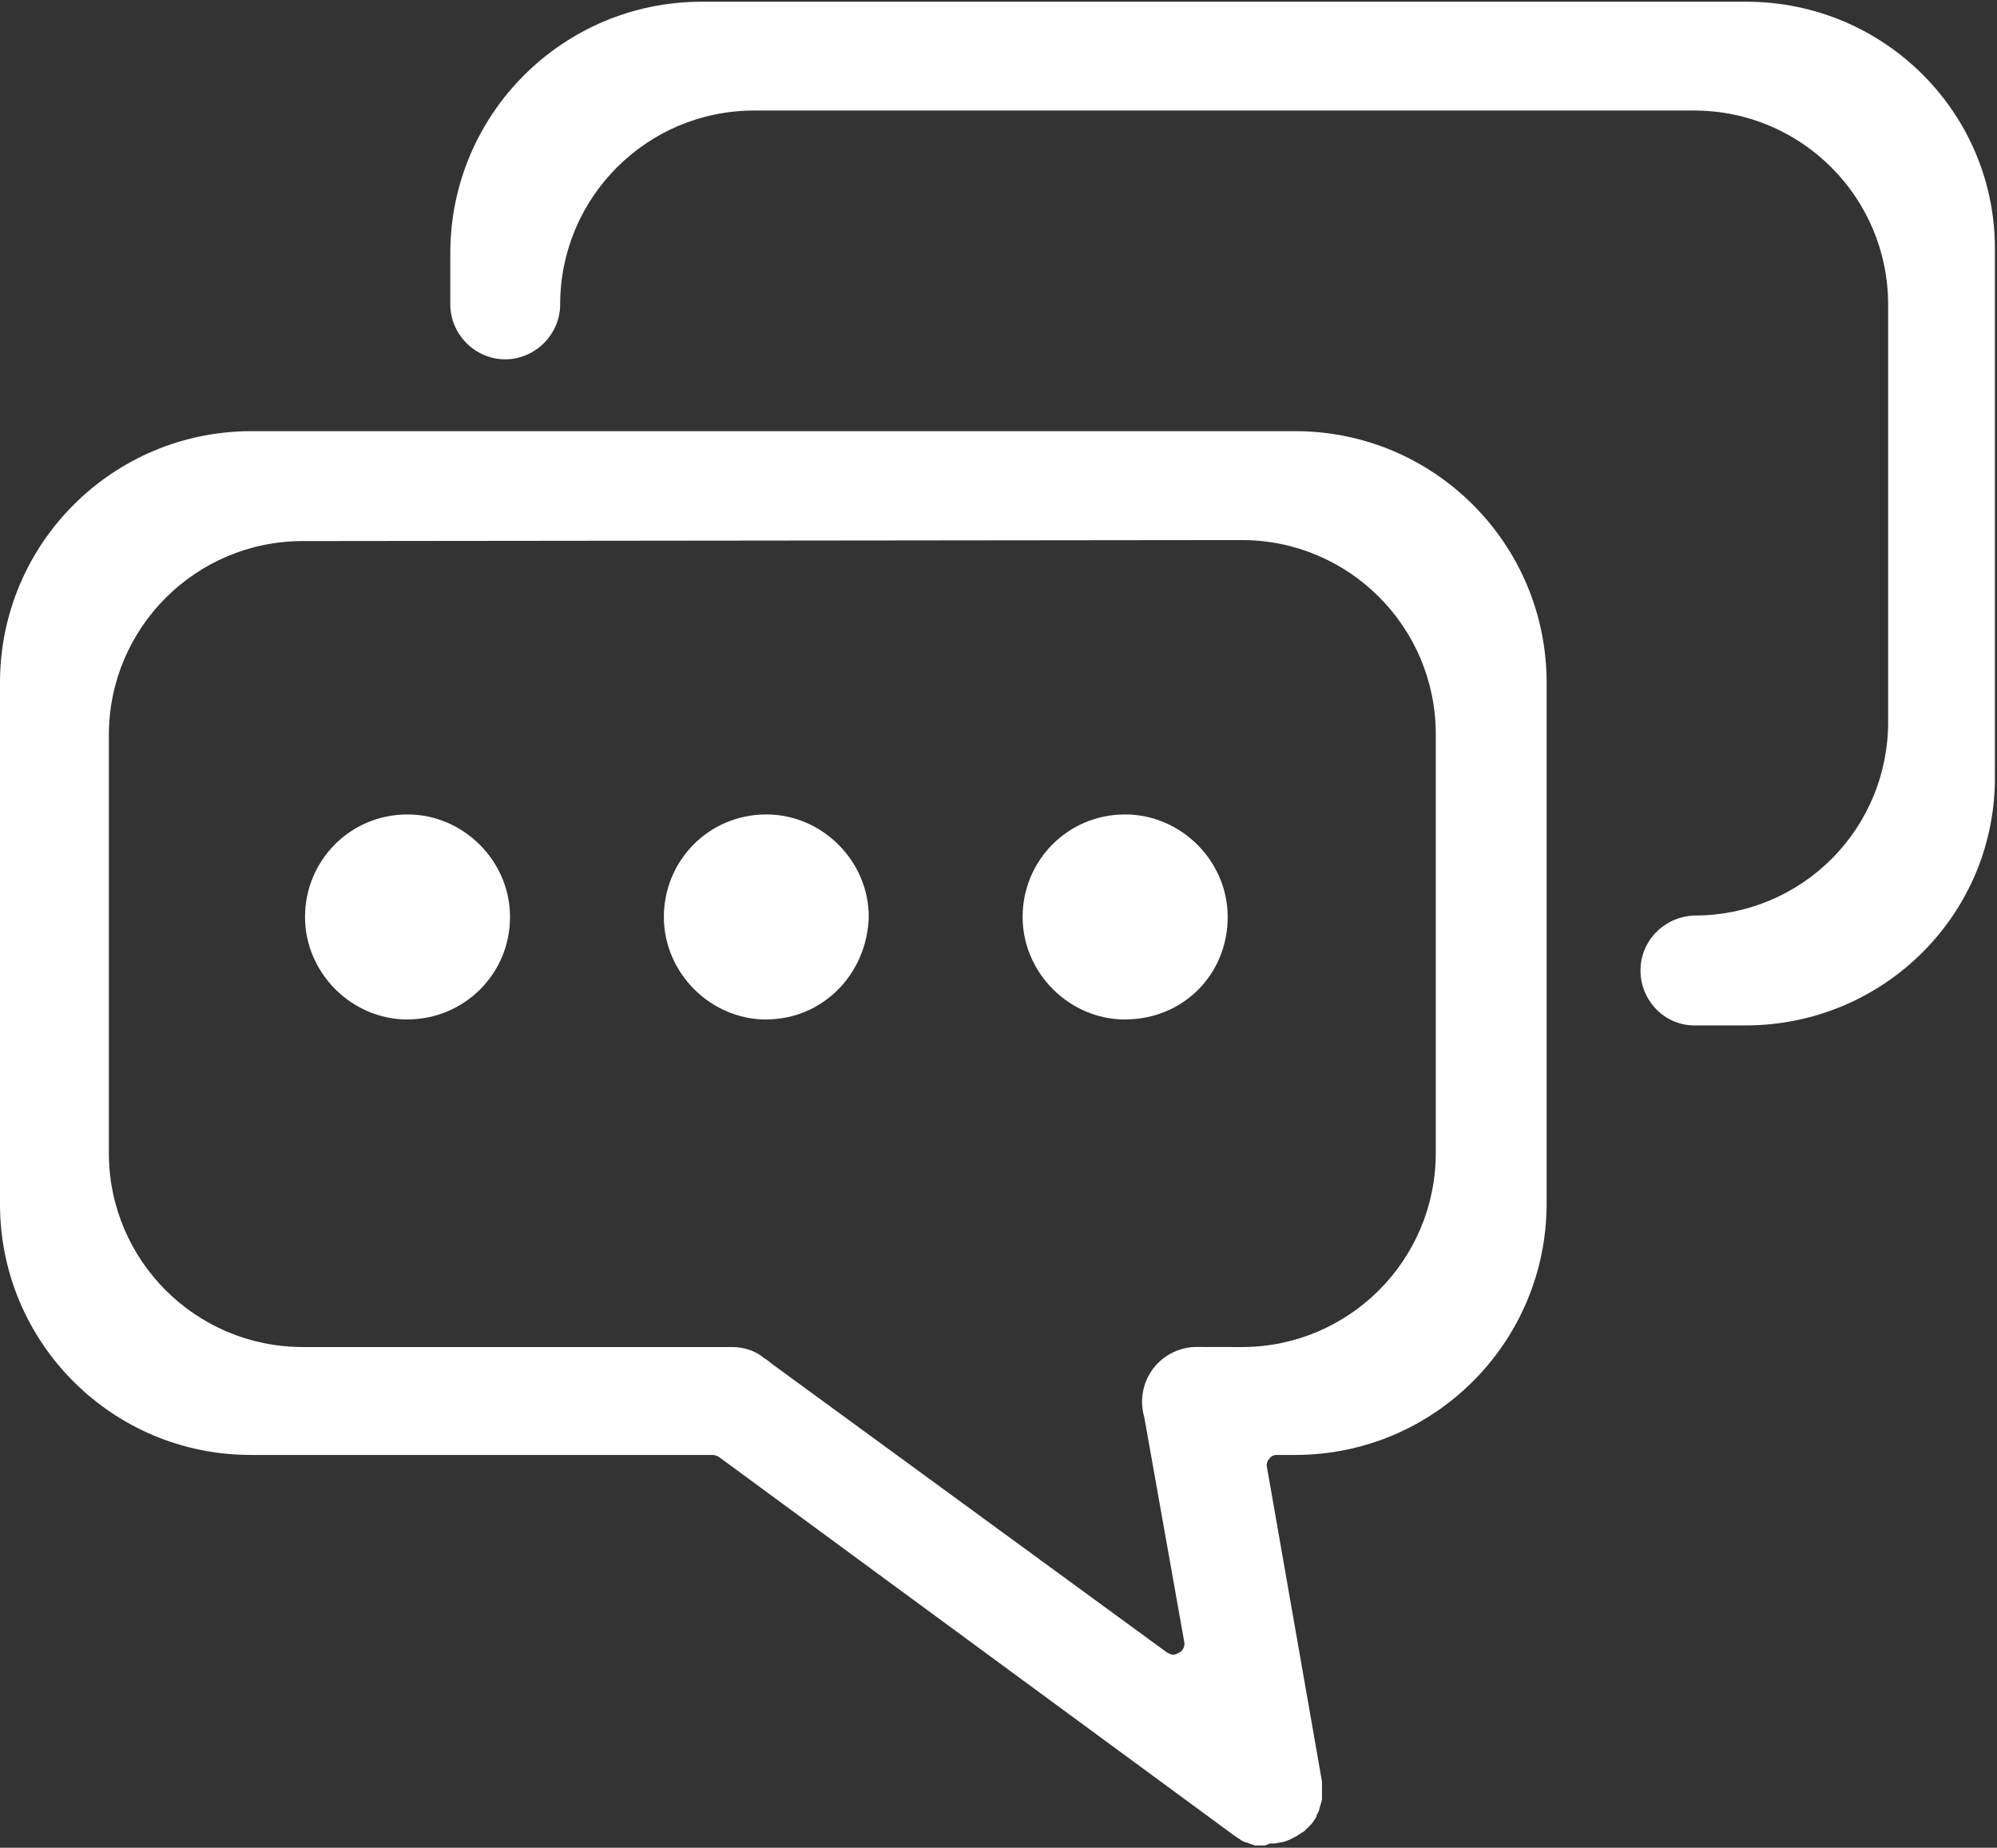 <svg 
 xmlns="http://www.w3.org/2000/svg"
 xmlns:xlink="http://www.w3.org/1999/xlink"
 width="854px" height="790px">
<rect width="100%" height="100%" fill="#333333" stroke="none"/>
<path fill-rule="evenodd"  fill="rgb(255, 255, 255)"
 d="M541.004,789.039 L536.730,789.039 L534.163,788.183 C534.163,788.183 533.737,788.183 533.308,787.757 L532.882,787.757 C532.882,787.757 532.026,787.331 531.601,787.331 L530.319,786.475 L529.034,785.620 L527.753,784.765 L307.441,622.923 C306.660,622.446 305.785,622.153 304.874,622.067 L107.181,622.067 C47.996,622.048 0.020,574.065 0.000,514.874 L0.000,291.508 C0.195,232.391 48.074,184.521 107.181,184.347 L554.220,184.347 C613.342,184.526 661.225,232.414 661.401,291.543 L661.401,514.909 C661.205,574.022 613.326,621.892 554.220,622.067 L546.098,622.067 C544.750,622.017 543.473,622.661 542.715,623.778 C541.789,624.830 541.469,626.279 541.859,627.623 L565.334,761.717 L565.334,769.375 L564.904,771.086 L564.479,772.367 L564.049,774.079 C564.049,774.505 563.623,774.934 563.623,774.934 C563.623,775.360 563.197,775.786 563.197,775.786 L562.768,777.071 L561.057,779.635 L557.638,783.053 L556.782,783.483 L554.220,785.194 L552.509,786.046 L551.653,786.475 L549.517,787.331 C549.517,787.331 547.810,787.757 547.379,787.757 L545.242,788.183 L543.106,788.183 L540.969,789.039 L541.004,789.039 ZM129.374,231.336 C83.659,231.395 46.613,268.446 46.555,314.166 L46.555,493.108 C46.613,538.824 83.659,575.875 129.374,575.933 L312.996,575.933 C317.665,575.933 322.364,577.215 326.212,580.208 L326.641,580.638 C327.735,581.200 328.744,581.923 329.631,582.774 L499.148,706.604 C500.004,707.034 500.859,707.459 501.715,707.459 C502.571,707.459 503.423,707.034 504.278,706.604 C505.966,705.694 506.837,703.771 506.415,701.904 L489.319,605.822 C487.261,598.730 488.671,591.081 493.125,585.189 C497.578,579.297 504.552,575.851 511.939,575.898 L531.171,575.933 C576.886,575.875 613.932,538.824 613.991,493.108 L613.991,313.736 C613.932,268.015 576.886,230.969 531.171,230.910 L129.374,231.336 ZM724.590,438.421 C711.769,438.421 701.545,427.735 701.545,414.947 C701.545,402.121 711.804,391.895 724.590,391.435 L725.020,391.435 C746.936,391.395 767.937,382.644 783.400,367.109 C798.862,351.571 807.511,330.524 807.445,308.606 L807.445,130.129 C807.406,84.380 770.333,47.303 724.590,47.264 L322.364,47.264 C276.637,47.323 239.587,84.392 239.548,130.129 C239.548,142.951 228.860,153.640 216.039,153.640 C203.213,153.640 192.564,142.951 192.564,130.129 L192.564,107.897 C192.759,48.783 240.638,0.914 299.745,0.738 L746.784,0.738 C805.968,0.738 853.961,48.705 853.1,107.897 L853.1,331.262 C853.804,390.392 805.906,438.265 746.784,438.421 L724.590,438.421 ZM481.163,435.893 C457.259,435.893 437.311,415.943 437.311,392.040 C437.311,368.098 456.442,348.219 481.128,348.219 C505.064,348.219 525.010,368.098 525.010,392.040 C525.010,416.725 505.845,435.858 481.163,435.858 L481.163,435.893 ZM327.708,435.893 C303.807,435.893 283.896,415.943 283.896,392.040 C283.896,368.098 302.987,348.219 327.708,348.219 C351.608,348.219 371.520,368.098 371.520,392.040 C370.739,416.725 351.608,435.858 327.708,435.858 L327.708,435.893 ZM174.257,435.893 C150.353,435.893 130.441,415.943 130.441,392.040 C130.441,368.098 149.572,348.219 174.257,348.219 C198.193,348.219 218.105,368.098 218.105,392.040 C218.105,416.725 198.158,435.858 174.292,435.858 L174.257,435.893 Z"/>
</svg>